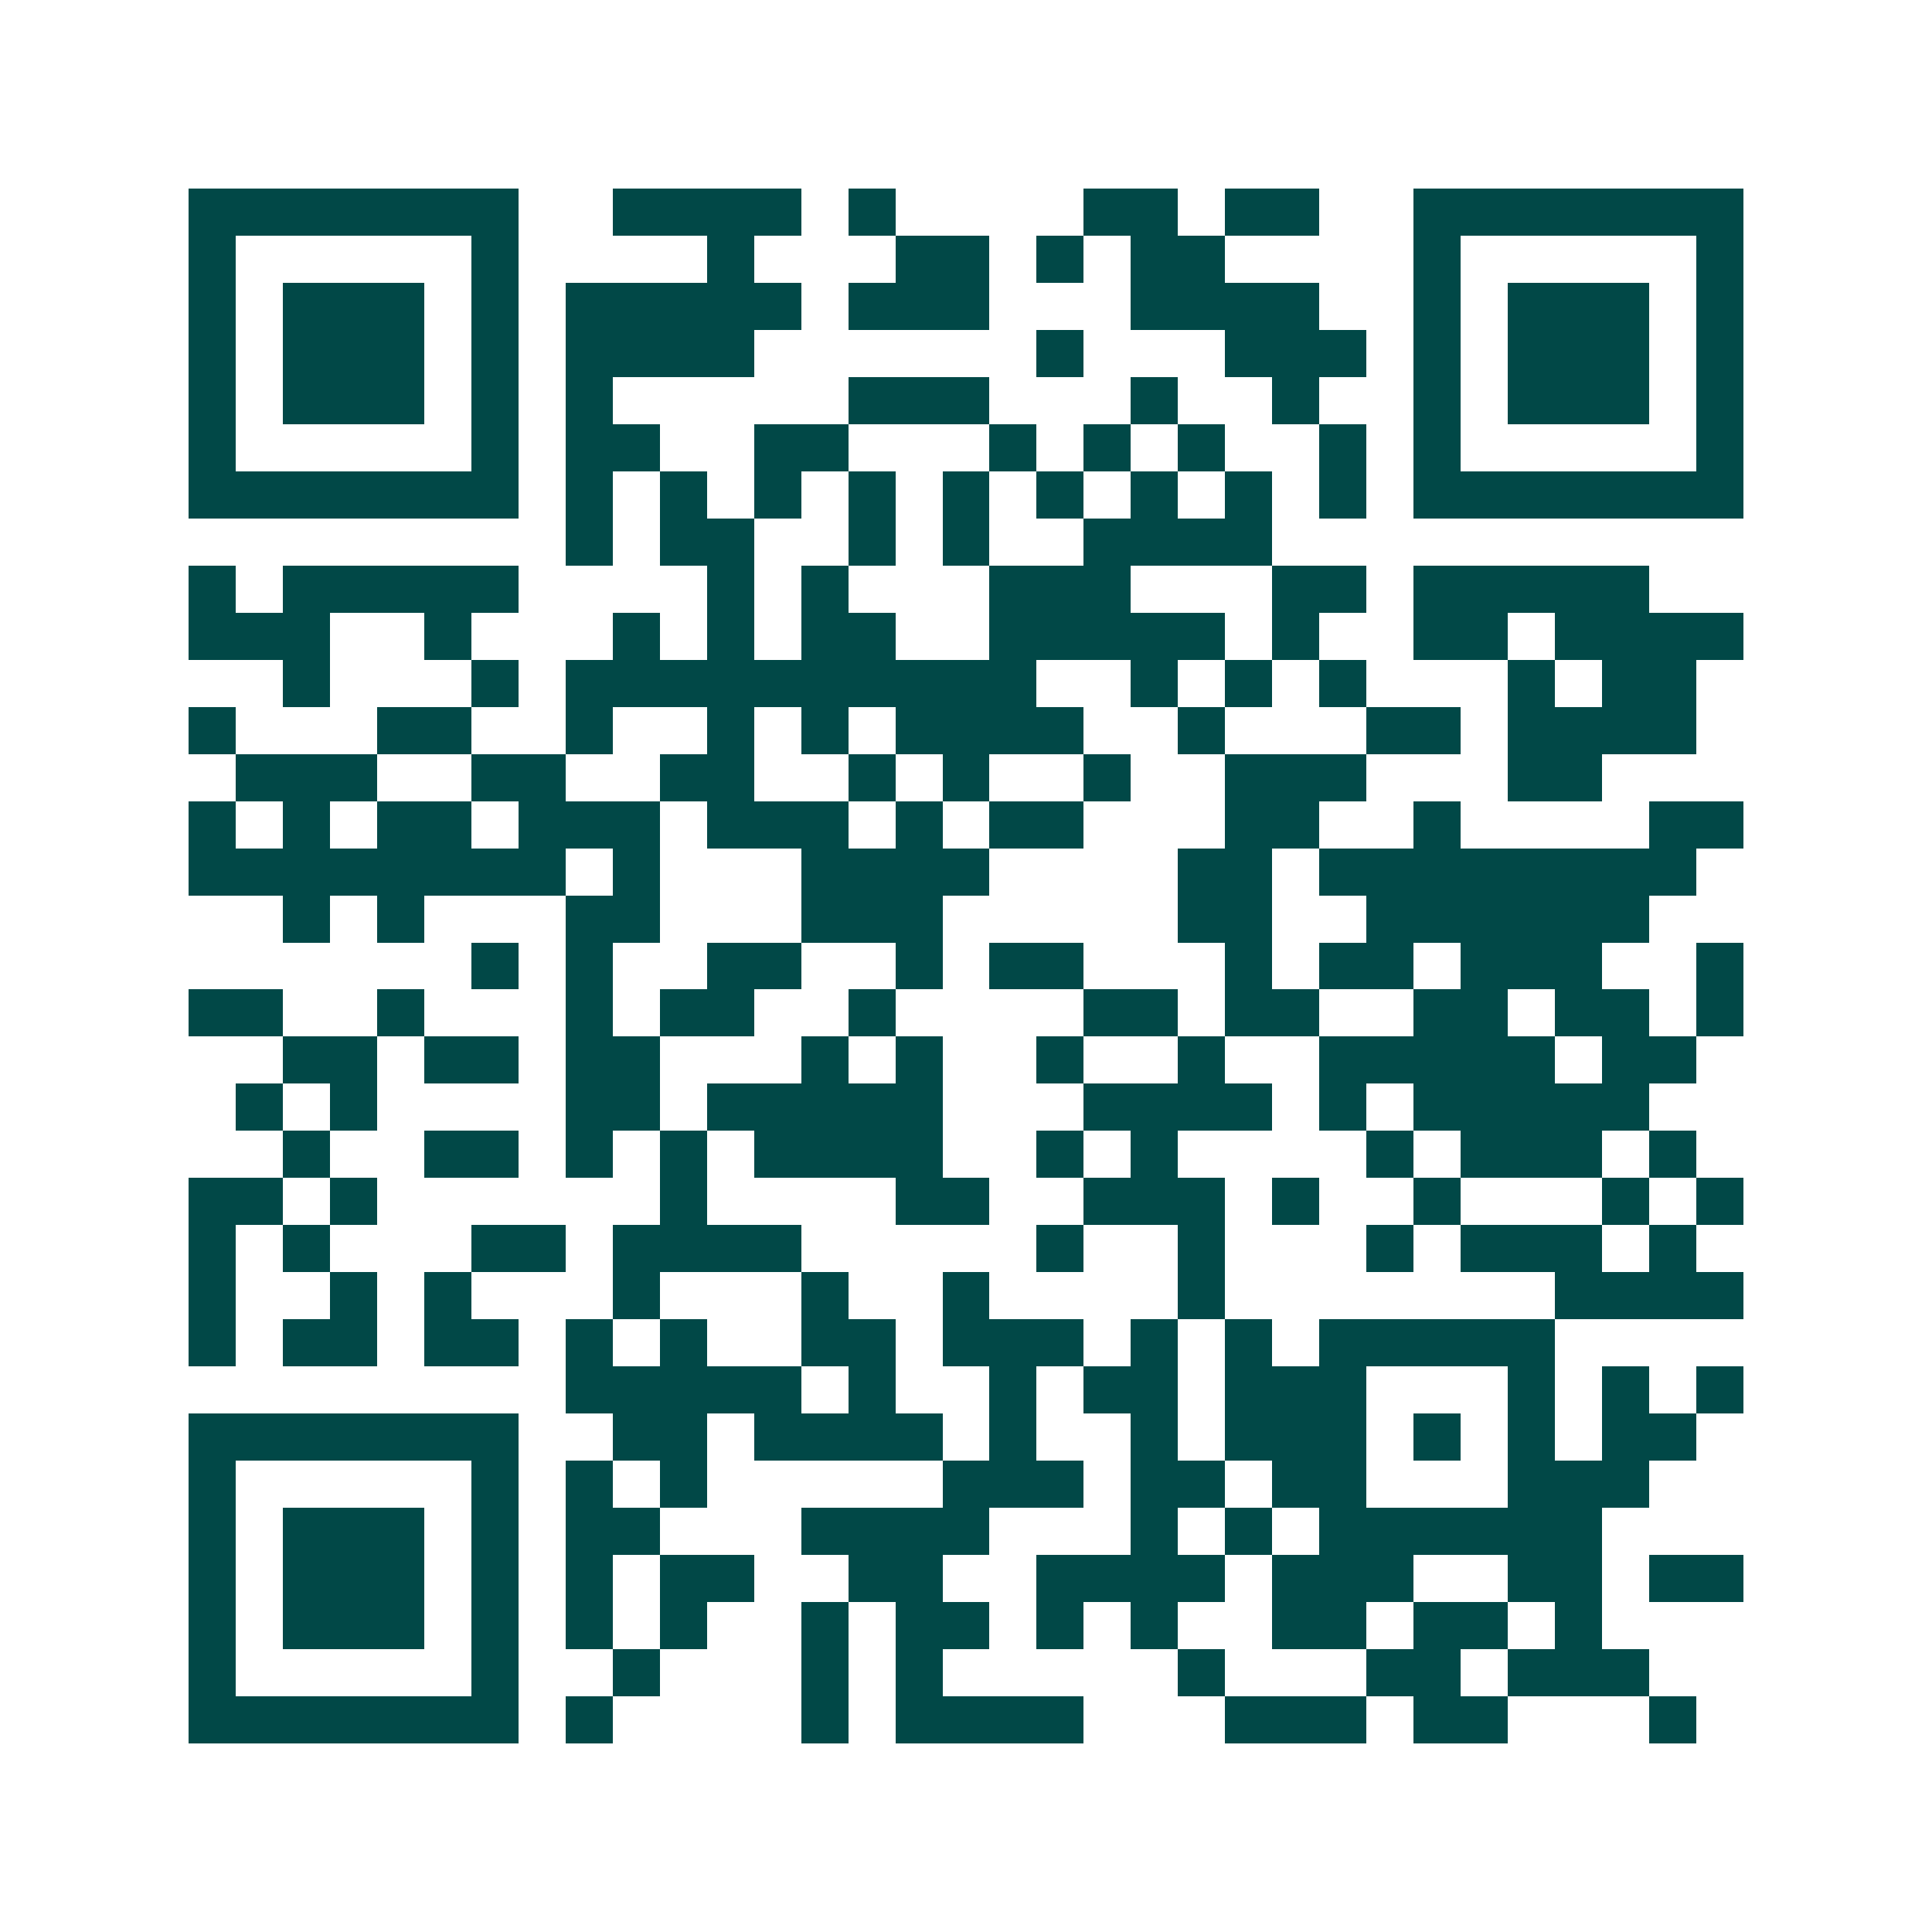 <svg xmlns="http://www.w3.org/2000/svg" width="200" height="200" viewBox="0 0 41 41" shape-rendering="crispEdges"><path fill="#ffffff" d="M0 0h41v41H0z"/><path stroke="#014847" d="M4 4.5h7m2 0h4m1 0h1m4 0h2m1 0h2m2 0h7M4 5.5h1m5 0h1m4 0h1m3 0h2m1 0h1m1 0h2m4 0h1m5 0h1M4 6.5h1m1 0h3m1 0h1m1 0h5m1 0h3m3 0h4m2 0h1m1 0h3m1 0h1M4 7.5h1m1 0h3m1 0h1m1 0h4m6 0h1m3 0h3m1 0h1m1 0h3m1 0h1M4 8.5h1m1 0h3m1 0h1m1 0h1m5 0h3m3 0h1m2 0h1m2 0h1m1 0h3m1 0h1M4 9.5h1m5 0h1m1 0h2m2 0h2m3 0h1m1 0h1m1 0h1m2 0h1m1 0h1m5 0h1M4 10.5h7m1 0h1m1 0h1m1 0h1m1 0h1m1 0h1m1 0h1m1 0h1m1 0h1m1 0h1m1 0h7M12 11.5h1m1 0h2m2 0h1m1 0h1m2 0h4M4 12.5h1m1 0h5m4 0h1m1 0h1m3 0h3m3 0h2m1 0h5M4 13.5h3m2 0h1m3 0h1m1 0h1m1 0h2m2 0h5m1 0h1m2 0h2m1 0h4M6 14.5h1m3 0h1m1 0h10m2 0h1m1 0h1m1 0h1m3 0h1m1 0h2M4 15.5h1m3 0h2m2 0h1m2 0h1m1 0h1m1 0h4m2 0h1m3 0h2m1 0h4M5 16.5h3m2 0h2m2 0h2m2 0h1m1 0h1m2 0h1m2 0h3m3 0h2M4 17.5h1m1 0h1m1 0h2m1 0h3m1 0h3m1 0h1m1 0h2m3 0h2m2 0h1m4 0h2M4 18.5h8m1 0h1m3 0h4m4 0h2m1 0h8M6 19.5h1m1 0h1m3 0h2m3 0h3m5 0h2m2 0h6M10 20.5h1m1 0h1m2 0h2m2 0h1m1 0h2m3 0h1m1 0h2m1 0h3m2 0h1M4 21.5h2m2 0h1m3 0h1m1 0h2m2 0h1m4 0h2m1 0h2m2 0h2m1 0h2m1 0h1M6 22.5h2m1 0h2m1 0h2m3 0h1m1 0h1m2 0h1m2 0h1m2 0h5m1 0h2M5 23.5h1m1 0h1m4 0h2m1 0h5m3 0h4m1 0h1m1 0h5M6 24.5h1m2 0h2m1 0h1m1 0h1m1 0h4m2 0h1m1 0h1m4 0h1m1 0h3m1 0h1M4 25.5h2m1 0h1m6 0h1m4 0h2m2 0h3m1 0h1m2 0h1m3 0h1m1 0h1M4 26.5h1m1 0h1m3 0h2m1 0h4m5 0h1m2 0h1m3 0h1m1 0h3m1 0h1M4 27.5h1m2 0h1m1 0h1m3 0h1m3 0h1m2 0h1m4 0h1m7 0h4M4 28.5h1m1 0h2m1 0h2m1 0h1m1 0h1m2 0h2m1 0h3m1 0h1m1 0h1m1 0h5M12 29.5h5m1 0h1m2 0h1m1 0h2m1 0h3m3 0h1m1 0h1m1 0h1M4 30.5h7m2 0h2m1 0h4m1 0h1m2 0h1m1 0h3m1 0h1m1 0h1m1 0h2M4 31.5h1m5 0h1m1 0h1m1 0h1m5 0h3m1 0h2m1 0h2m3 0h3M4 32.5h1m1 0h3m1 0h1m1 0h2m3 0h4m3 0h1m1 0h1m1 0h6M4 33.5h1m1 0h3m1 0h1m1 0h1m1 0h2m2 0h2m2 0h4m1 0h3m2 0h2m1 0h2M4 34.5h1m1 0h3m1 0h1m1 0h1m1 0h1m2 0h1m1 0h2m1 0h1m1 0h1m2 0h2m1 0h2m1 0h1M4 35.5h1m5 0h1m2 0h1m3 0h1m1 0h1m5 0h1m3 0h2m1 0h3M4 36.5h7m1 0h1m4 0h1m1 0h4m3 0h3m1 0h2m3 0h1"/></svg>
